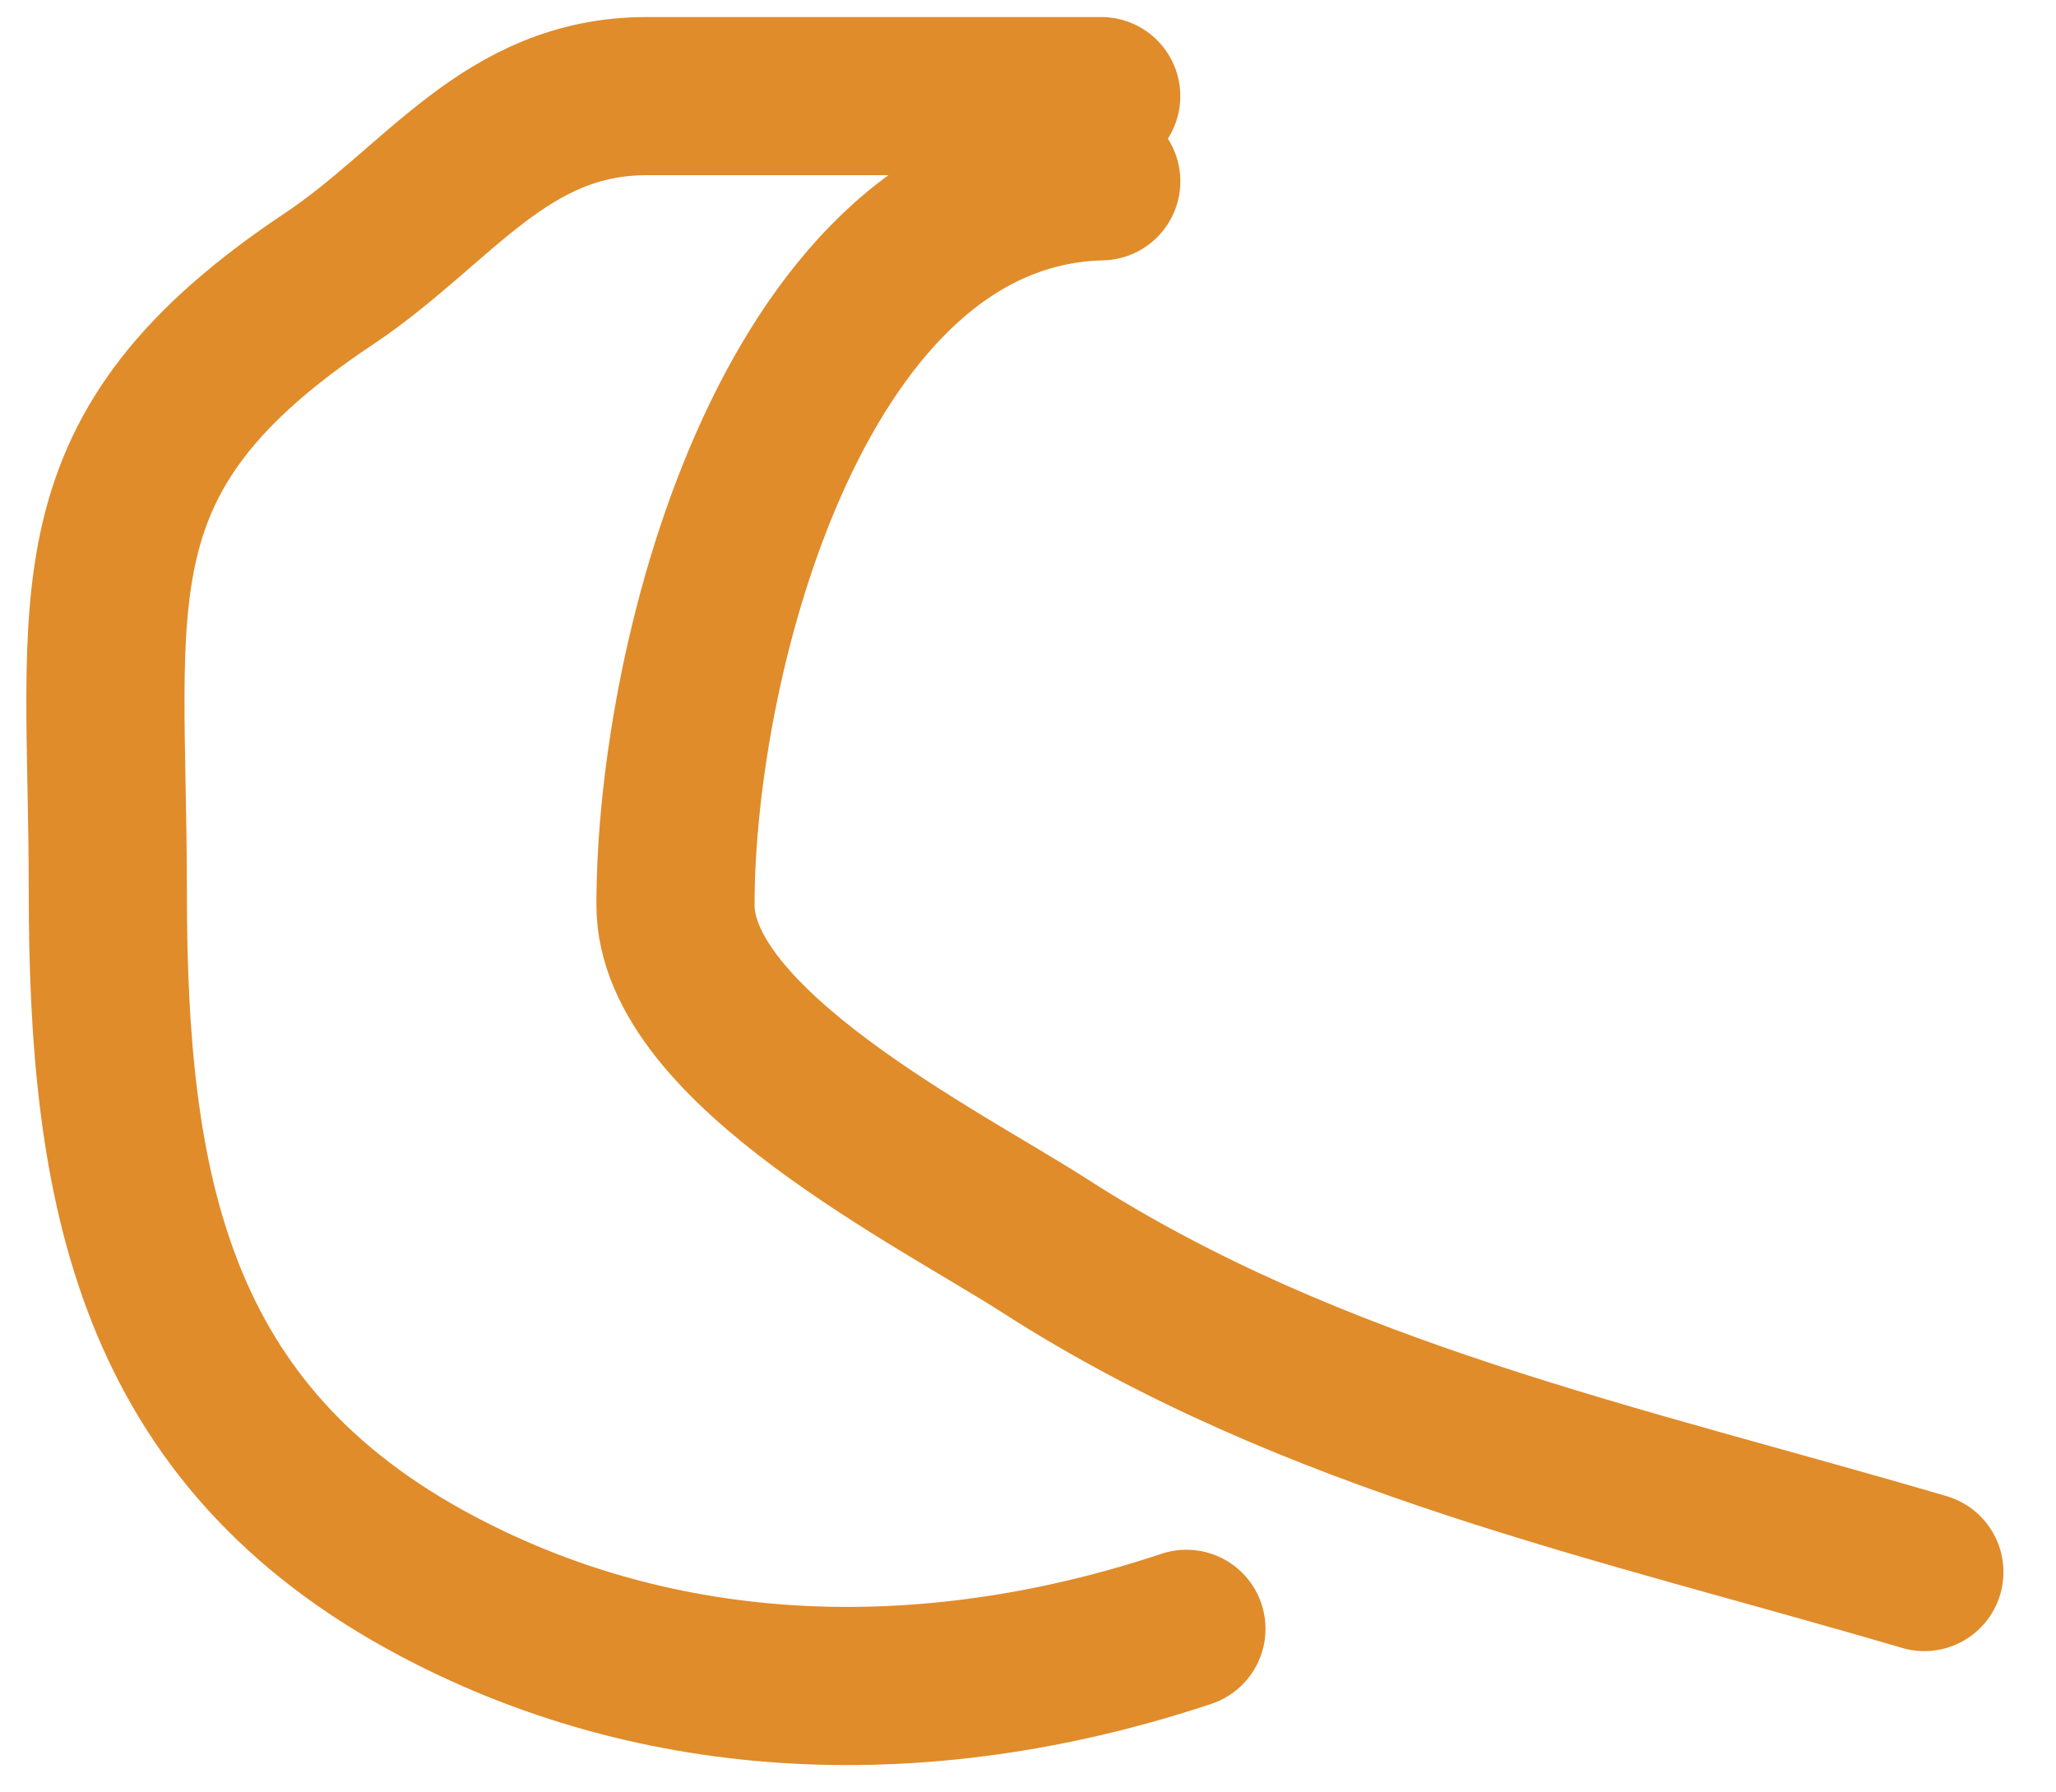 <?xml version="1.0" encoding="UTF-8"?> <svg xmlns="http://www.w3.org/2000/svg" width="39" height="34" viewBox="0 0 39 34" fill="none"> <path d="M20.889 1.823C18.018 1.823 15.146 1.823 12.275 1.823C9.578 1.823 8.332 3.893 6.233 5.293C1.259 8.609 2.045 11.274 2.045 16.899C2.045 22.543 2.883 27.224 8.297 30.089C12.784 32.465 17.844 32.45 22.505 30.897" stroke="#E08C2A" stroke-width="3" stroke-linecap="round"></path> <path d="M20.89 3.439C15.126 3.583 12.813 12.389 12.813 17.168C12.813 19.855 17.836 22.358 19.813 23.629C24.915 26.909 30.74 28.125 36.503 29.82" stroke="#E08C2A" stroke-width="3" stroke-linecap="round"></path> </svg> 